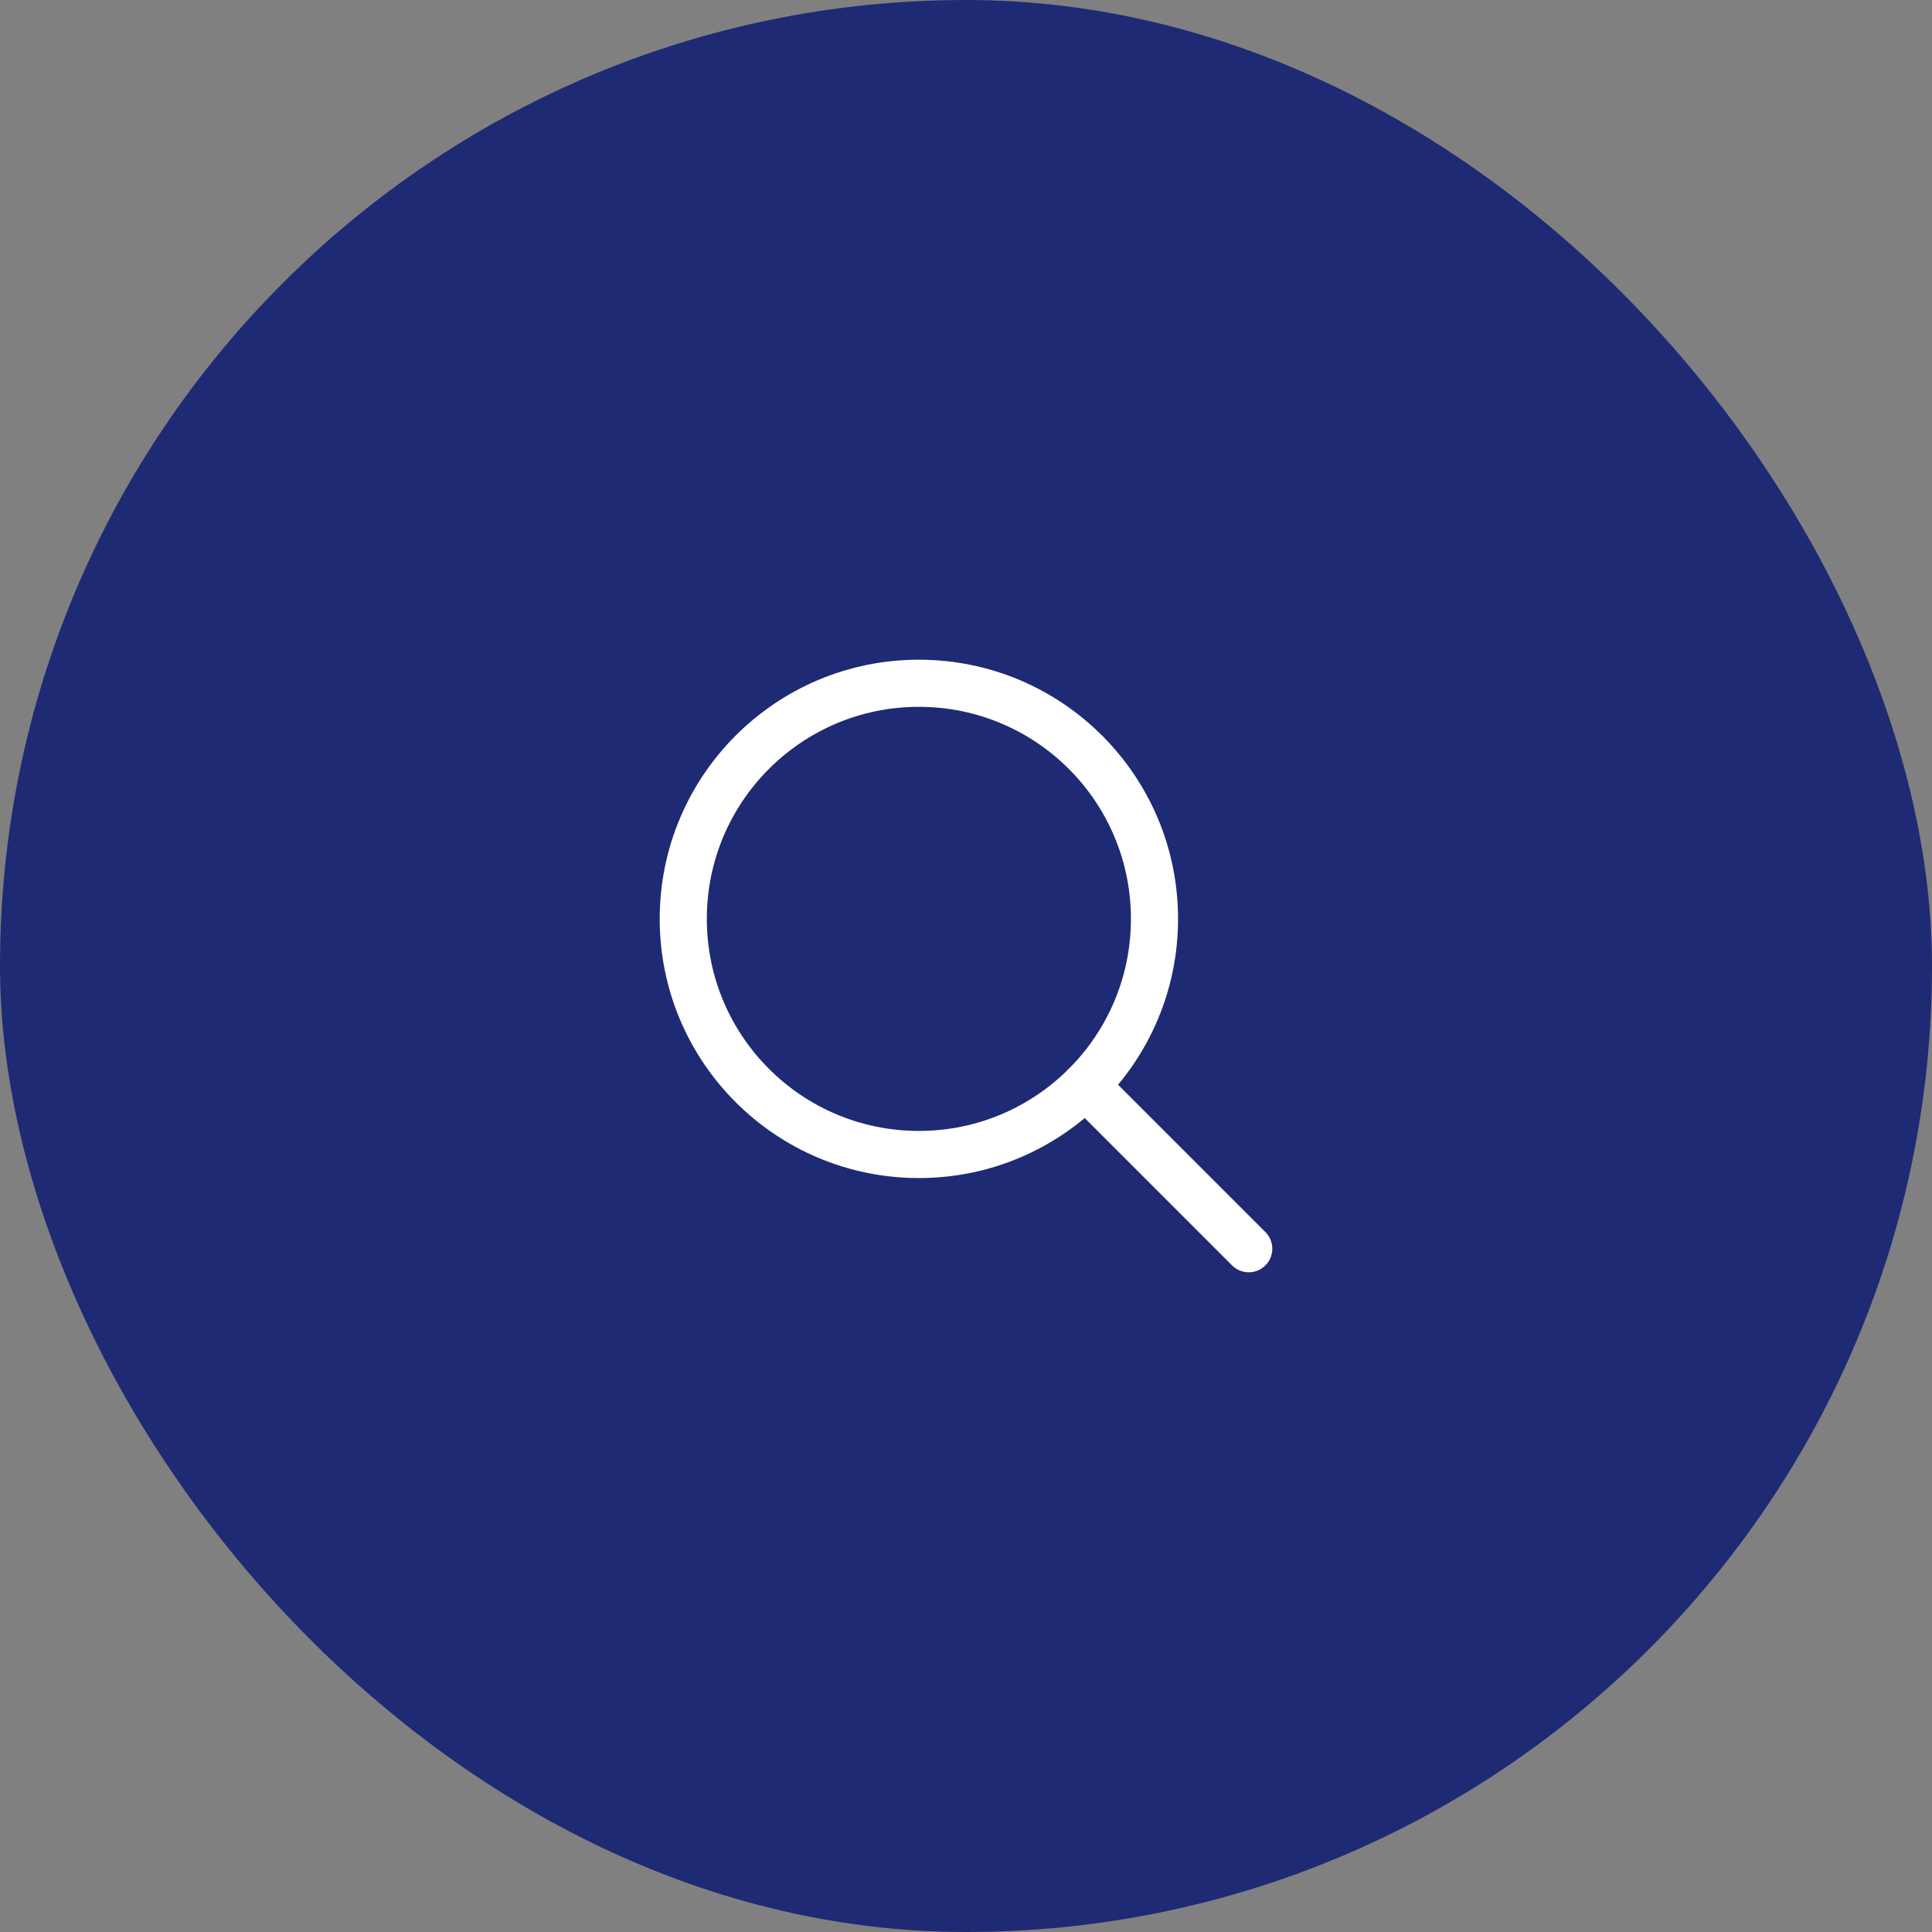 <?xml version="1.0" encoding="UTF-8"?> <svg xmlns="http://www.w3.org/2000/svg" width="82" height="82" viewBox="0 0 82 82" fill="none"><rect x="0" y="0" width="82" height="82" fill="#808080" stroke="none"/><rect y="-0" width="82" height="82" rx="41" fill="#1F2A74"></rect><g clip-path="url(#clip0_15_897)"><path d="M39 49C44.523 49 49 44.523 49 39C49 33.477 44.523 29 39 29C33.477 29 29 33.477 29 39C29 44.523 33.477 49 39 49Z" stroke="white" stroke-width="2" stroke-linecap="round" stroke-linejoin="round"></path><path d="M46.071 46.071L53 53" stroke="white" stroke-width="2" stroke-linecap="round" stroke-linejoin="round"></path></g><defs><clipPath id="clip0_15_897"><rect width="32" height="32" fill="white" transform="translate(25 25)"></rect></clipPath></defs></svg> 